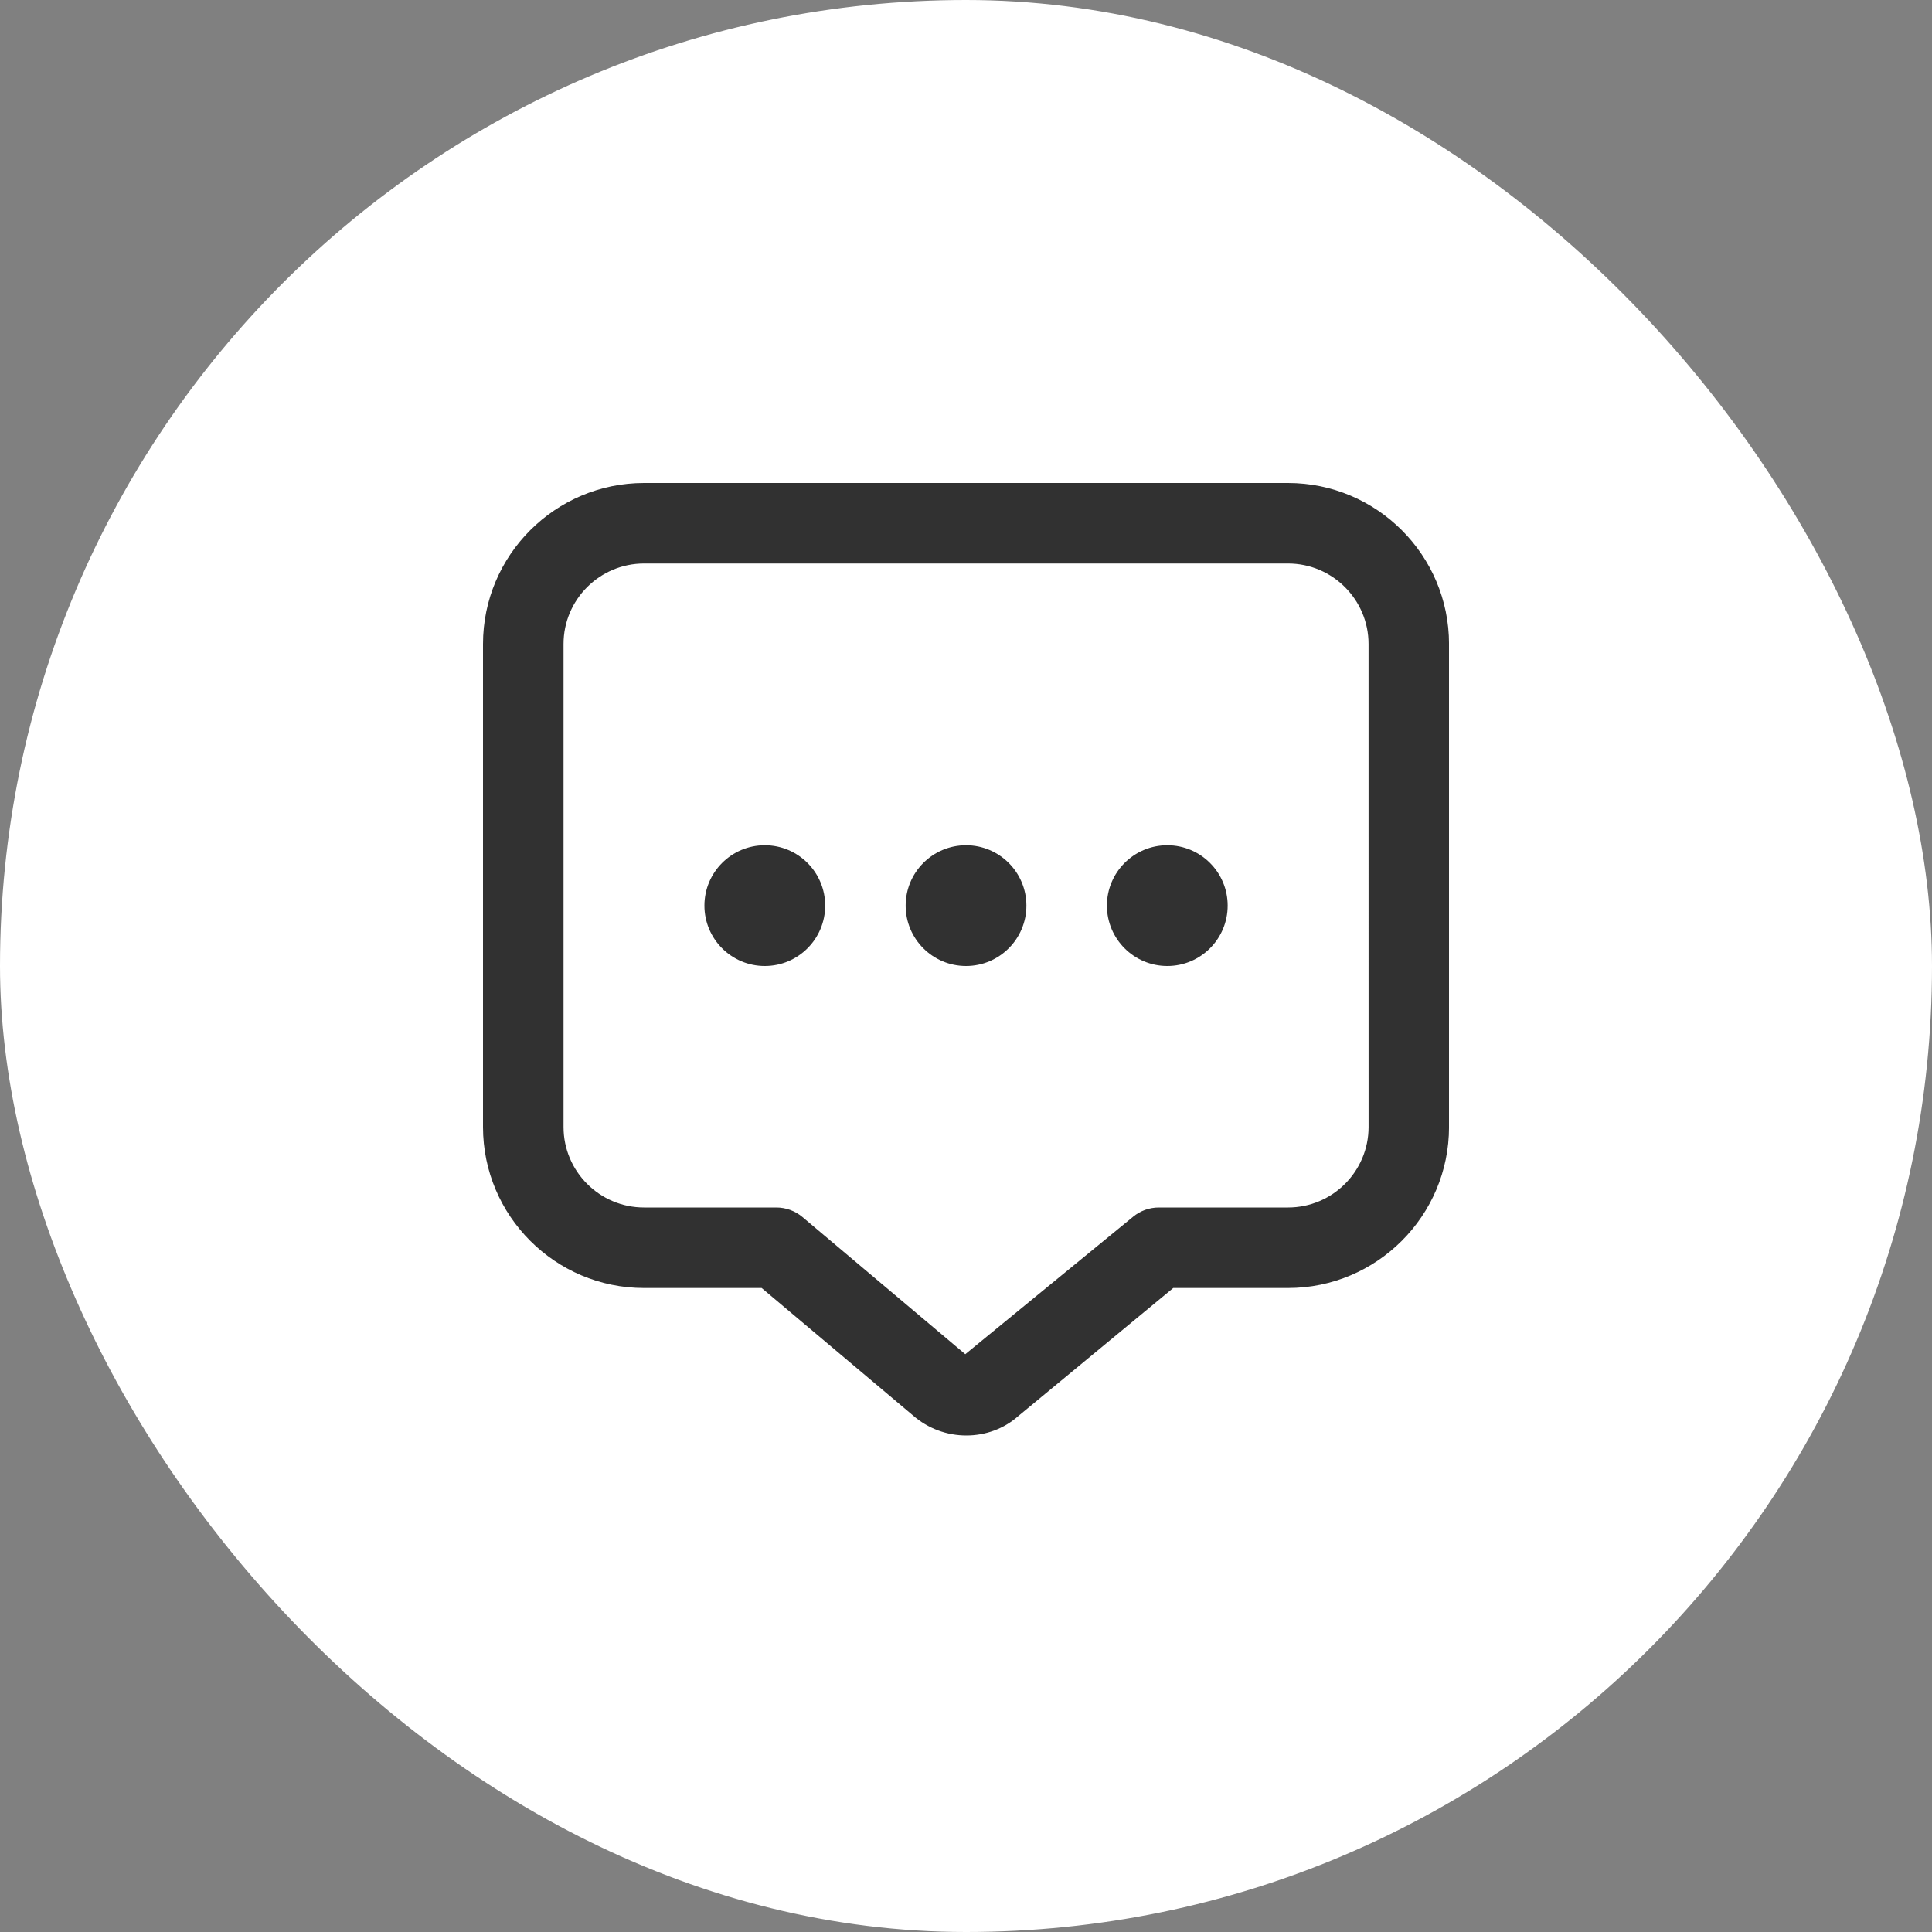 <svg width="64" height="64" viewBox="0 0 64 64" fill="none" xmlns="http://www.w3.org/2000/svg">
<rect x="0" y="0" width="64" height="64" fill="#808080" stroke="none"/>
<rect width="64" height="64" rx="32" fill="white"/>
<g clip-path="url(#clip0_1_1800)">
<path d="M34.001 30C34.001 31.104 33.105 32 32.001 32C30.897 32 30.001 31.104 30.001 30C30.001 28.896 30.897 28 32.001 28C33.105 28 34.001 28.896 34.001 30ZM38.668 28C37.564 28 36.668 28.896 36.668 30C36.668 31.104 37.564 32 38.668 32C39.772 32 40.668 31.104 40.668 30C40.668 28.896 39.772 28 38.668 28ZM25.335 28C24.231 28 23.335 28.896 23.335 30C23.335 31.104 24.231 32 25.335 32C26.439 32 27.335 31.104 27.335 30C27.335 28.896 26.439 28 25.335 28ZM48.001 21.333V37.333C48.001 40.275 45.609 42.667 42.668 42.667H38.865L33.735 46.907C33.253 47.336 32.636 47.552 32.012 47.552C31.377 47.552 30.739 47.328 30.229 46.876L25.231 42.667H21.333C18.392 42.667 16 40.275 16 37.333V21.333C16.001 18.392 18.393 16 21.335 16H42.668C45.609 16 48.001 18.392 48.001 21.333ZM45.335 21.333C45.335 19.863 44.139 18.667 42.668 18.667H21.335C19.864 18.667 18.668 19.863 18.668 21.333V37.333C18.668 38.804 19.864 40 21.335 40H25.719C26.032 40 26.337 40.111 26.579 40.313L31.976 44.86L37.537 40.305C37.776 40.108 38.076 40 38.387 40H42.669C44.14 40 45.336 38.804 45.336 37.333L45.335 21.333Z" fill="#313131"/>
</g>
<defs>
<clipPath id="clip0_1_1800">
<rect width="32" height="32" fill="white" transform="translate(16 16)"/>
</clipPath>
</defs>
</svg>
